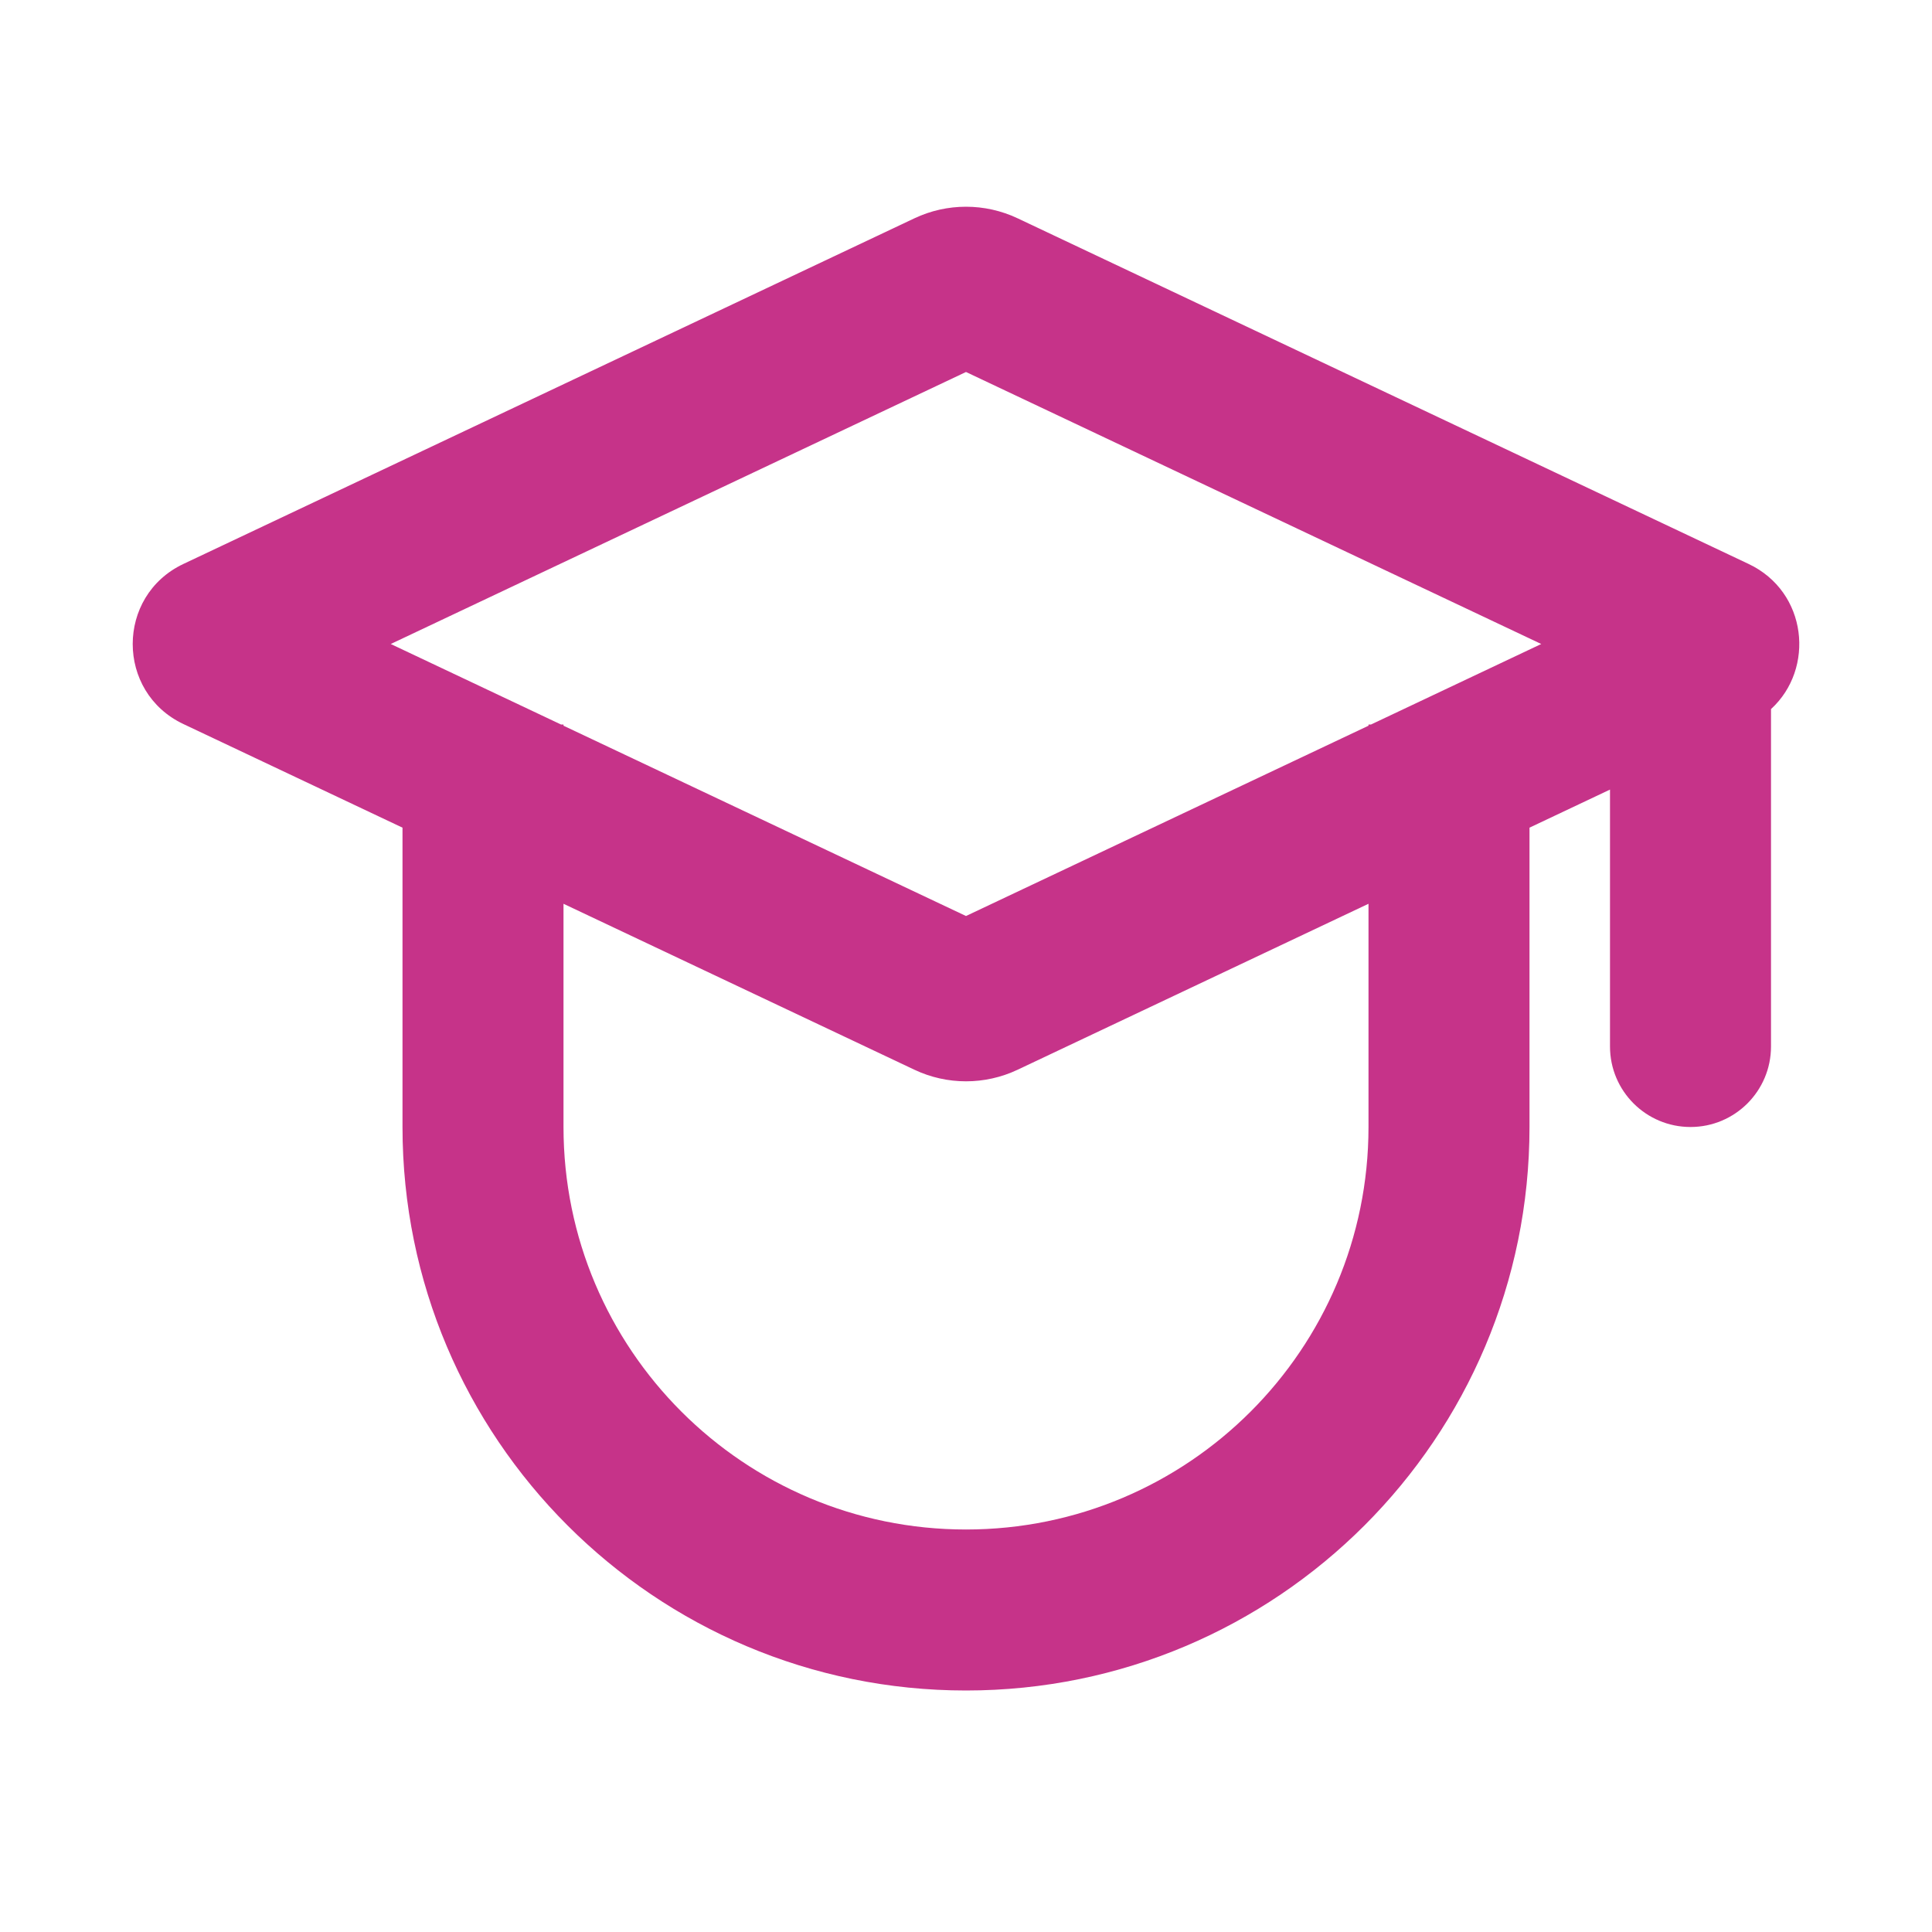 <svg width="48" height="48" viewBox="0 0 48 48" fill="none" xmlns="http://www.w3.org/2000/svg">
<path fill-rule="evenodd" clip-rule="evenodd" d="M4.557 17.989C2.877 17.195 2.878 14.805 4.557 14.011L22.718 5.424C23.529 5.04 24.471 5.04 25.283 5.424L43.443 14.011C44.91 14.705 45.096 16.616 44 17.617V26C44 27.105 43.105 28 42 28C40.895 28 40 27.105 40 26V19.617L38 20.563V28C38 35.732 31.732 42 24 42C16.268 42 10 35.732 10 28V20.563L4.557 17.989ZM34 18H34.063L38.292 16L24 9.242L9.708 16L13.938 18H14V18.03L24 22.758L34 18.03V18ZM22.718 26.577L14 22.454V28C14 33.523 18.477 38 24 38C29.523 38 34 33.523 34 28V22.454L25.283 26.577C24.471 26.961 23.529 26.961 22.718 26.577Z" fill="#C63389"/>
</svg>
